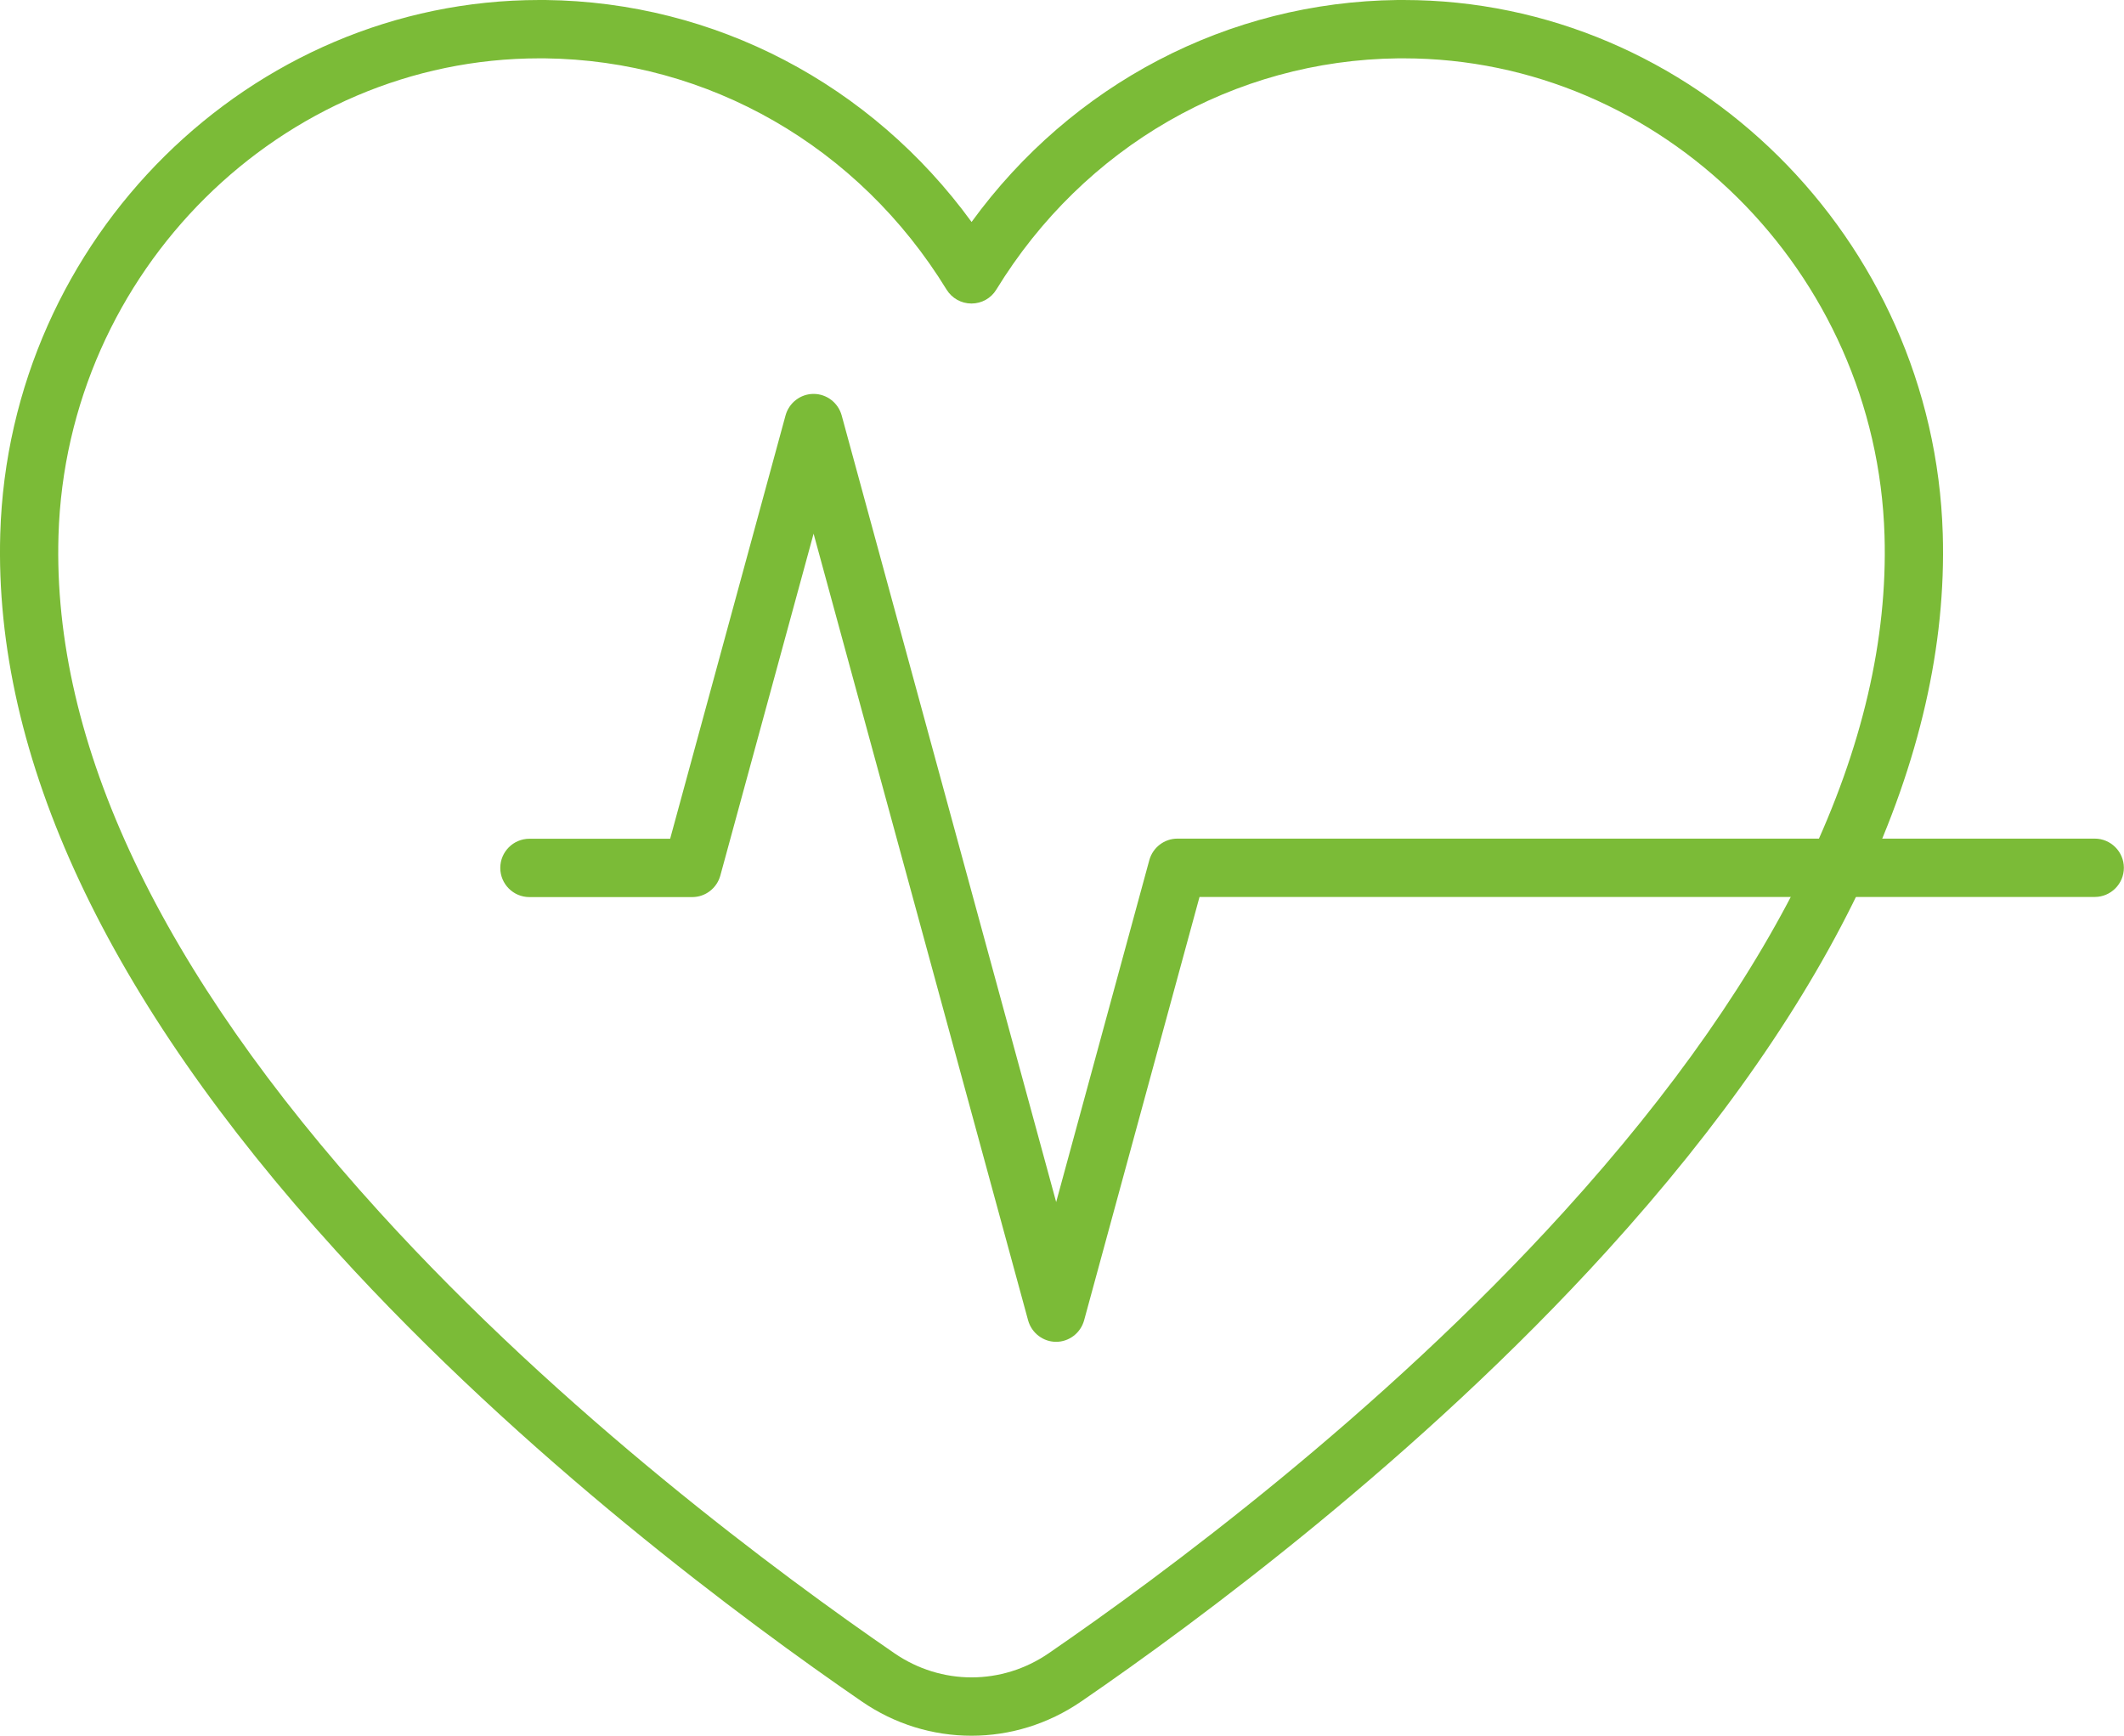 <svg xmlns="http://www.w3.org/2000/svg" fill="none" viewBox="0 0 82 67" height="67" width="82"><g clip-path="url(#clip0_2669_4426)"><path fill="#7BBB37" d="M37.504 67C36.026 67 34.547 66.56 33.259 65.669C28.799 62.606 20.228 56.27 12.976 48.287C4.116 38.537 -0.245 29.223 0.01 20.605C0.35 9.194 9.664 0 20.827 0C20.902 0 20.977 0 21.057 0C27.6 0.075 33.633 3.248 37.509 8.568C41.38 3.248 47.413 0.075 53.956 0C54.031 0 54.111 0 54.186 0C65.343 0 74.658 9.194 75.003 20.605C75.263 29.218 70.897 38.537 62.037 48.287C54.785 56.27 46.219 62.606 41.754 65.669C40.466 66.555 38.987 67 37.509 67H37.504ZM20.827 2.252C10.873 2.252 2.562 10.475 2.258 20.675C2.018 28.688 6.183 37.466 14.639 46.775C21.741 54.593 30.147 60.804 34.532 63.817C36.34 65.058 38.678 65.058 40.486 63.817C44.866 60.809 53.277 54.593 60.374 46.775C68.829 37.466 72.995 28.688 72.755 20.675C72.451 10.475 64.14 2.252 54.186 2.252C54.121 2.252 54.051 2.252 53.981 2.252C47.648 2.322 41.844 5.66 38.463 11.181C38.258 11.516 37.898 11.716 37.504 11.716C37.109 11.716 36.75 11.511 36.545 11.181C33.159 5.66 27.36 2.322 21.027 2.252C20.962 2.252 20.892 2.252 20.822 2.252H20.827Z"/><path fill="#7BBB37" d="M40.775 51.795C40.271 51.795 39.826 51.455 39.691 50.964L31.41 20.6L27.809 33.798C27.674 34.288 27.23 34.628 26.726 34.628H20.438C19.818 34.628 19.314 34.123 19.314 33.502C19.314 32.882 19.818 32.376 20.438 32.376H25.872L30.327 16.035C30.462 15.545 30.906 15.205 31.41 15.205C31.915 15.205 32.359 15.545 32.494 16.035L40.775 46.4L44.371 33.202C44.506 32.712 44.951 32.371 45.455 32.371H80.871C81.49 32.371 81.995 32.877 81.995 33.497C81.995 34.118 81.49 34.623 80.871 34.623H46.309L41.854 50.964C41.719 51.455 41.275 51.795 40.77 51.795H40.775Z"/></g><defs><clipPath id="clip0_2669_4426"><rect fill="white" height="67" width="82"/></clipPath></defs></svg>